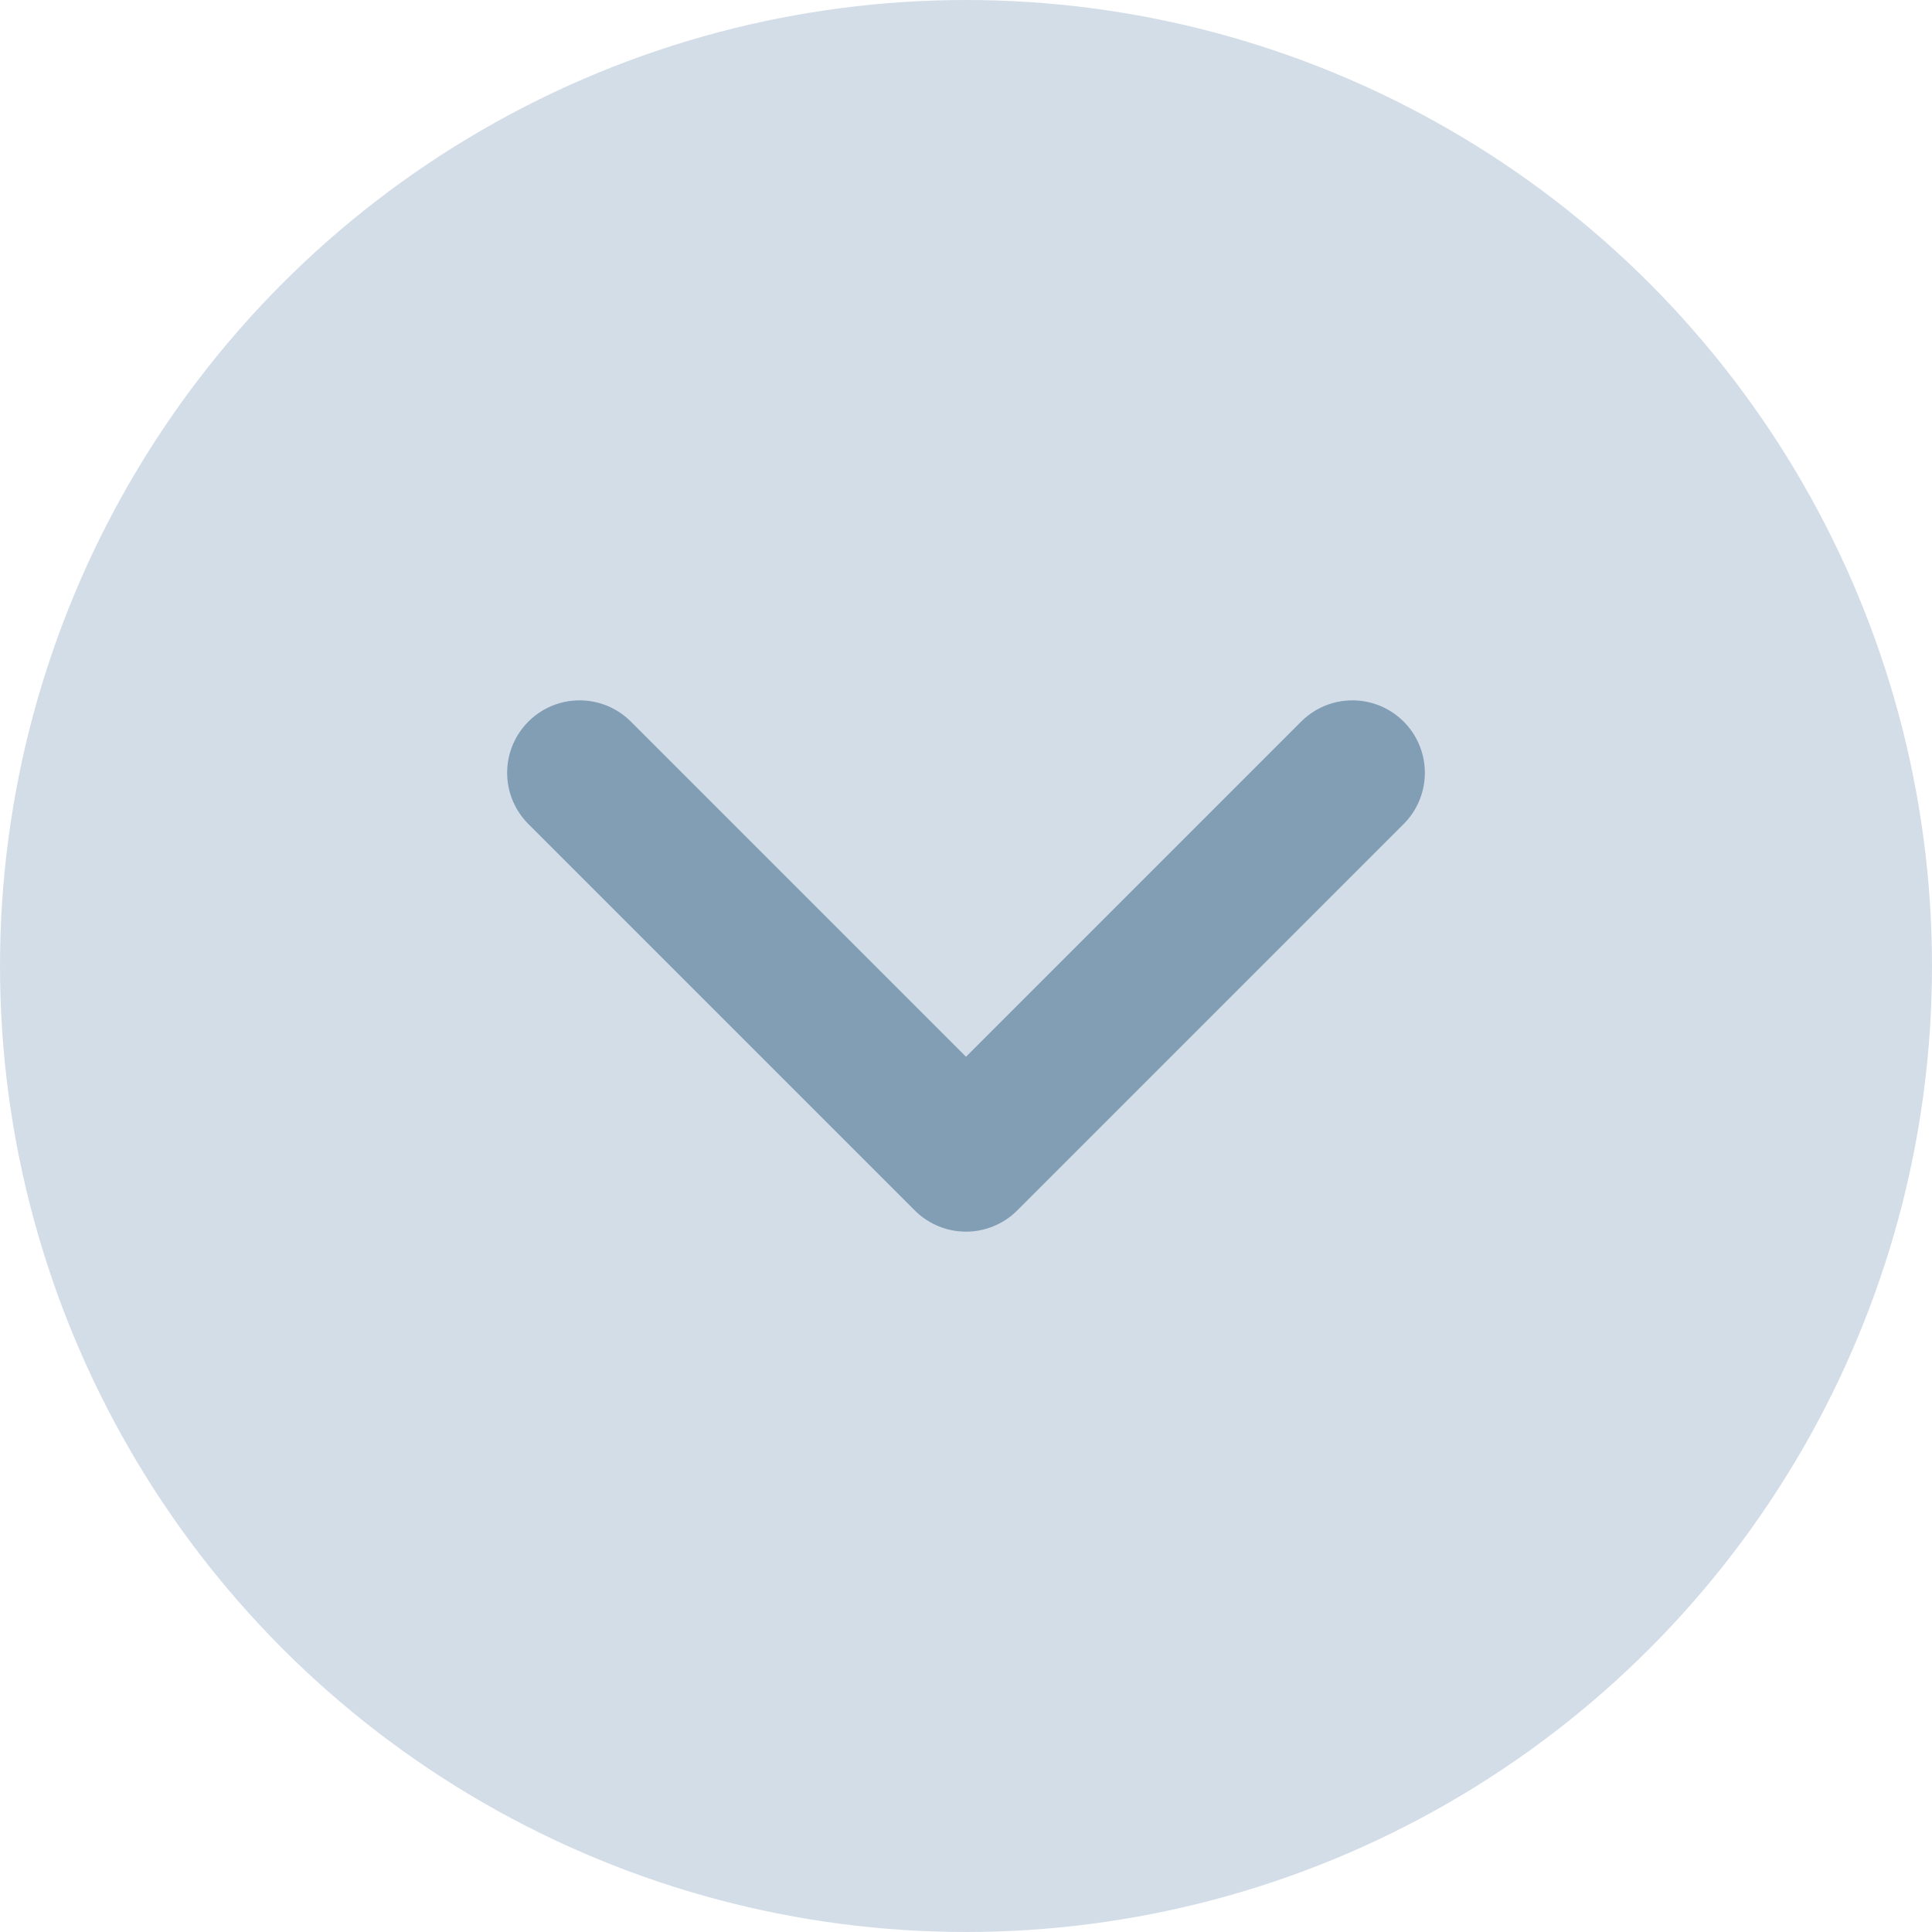 <svg width="40" height="40" viewBox="0 0 40 40" fill="none" xmlns="http://www.w3.org/2000/svg">
<circle cx="20" cy="20" r="20" fill="#D3DDE8"/>
<path d="M12 16L20 24L28 16" stroke="#819EB4" stroke-width="3" stroke-linecap="round" stroke-linejoin="round"/>
</svg>
